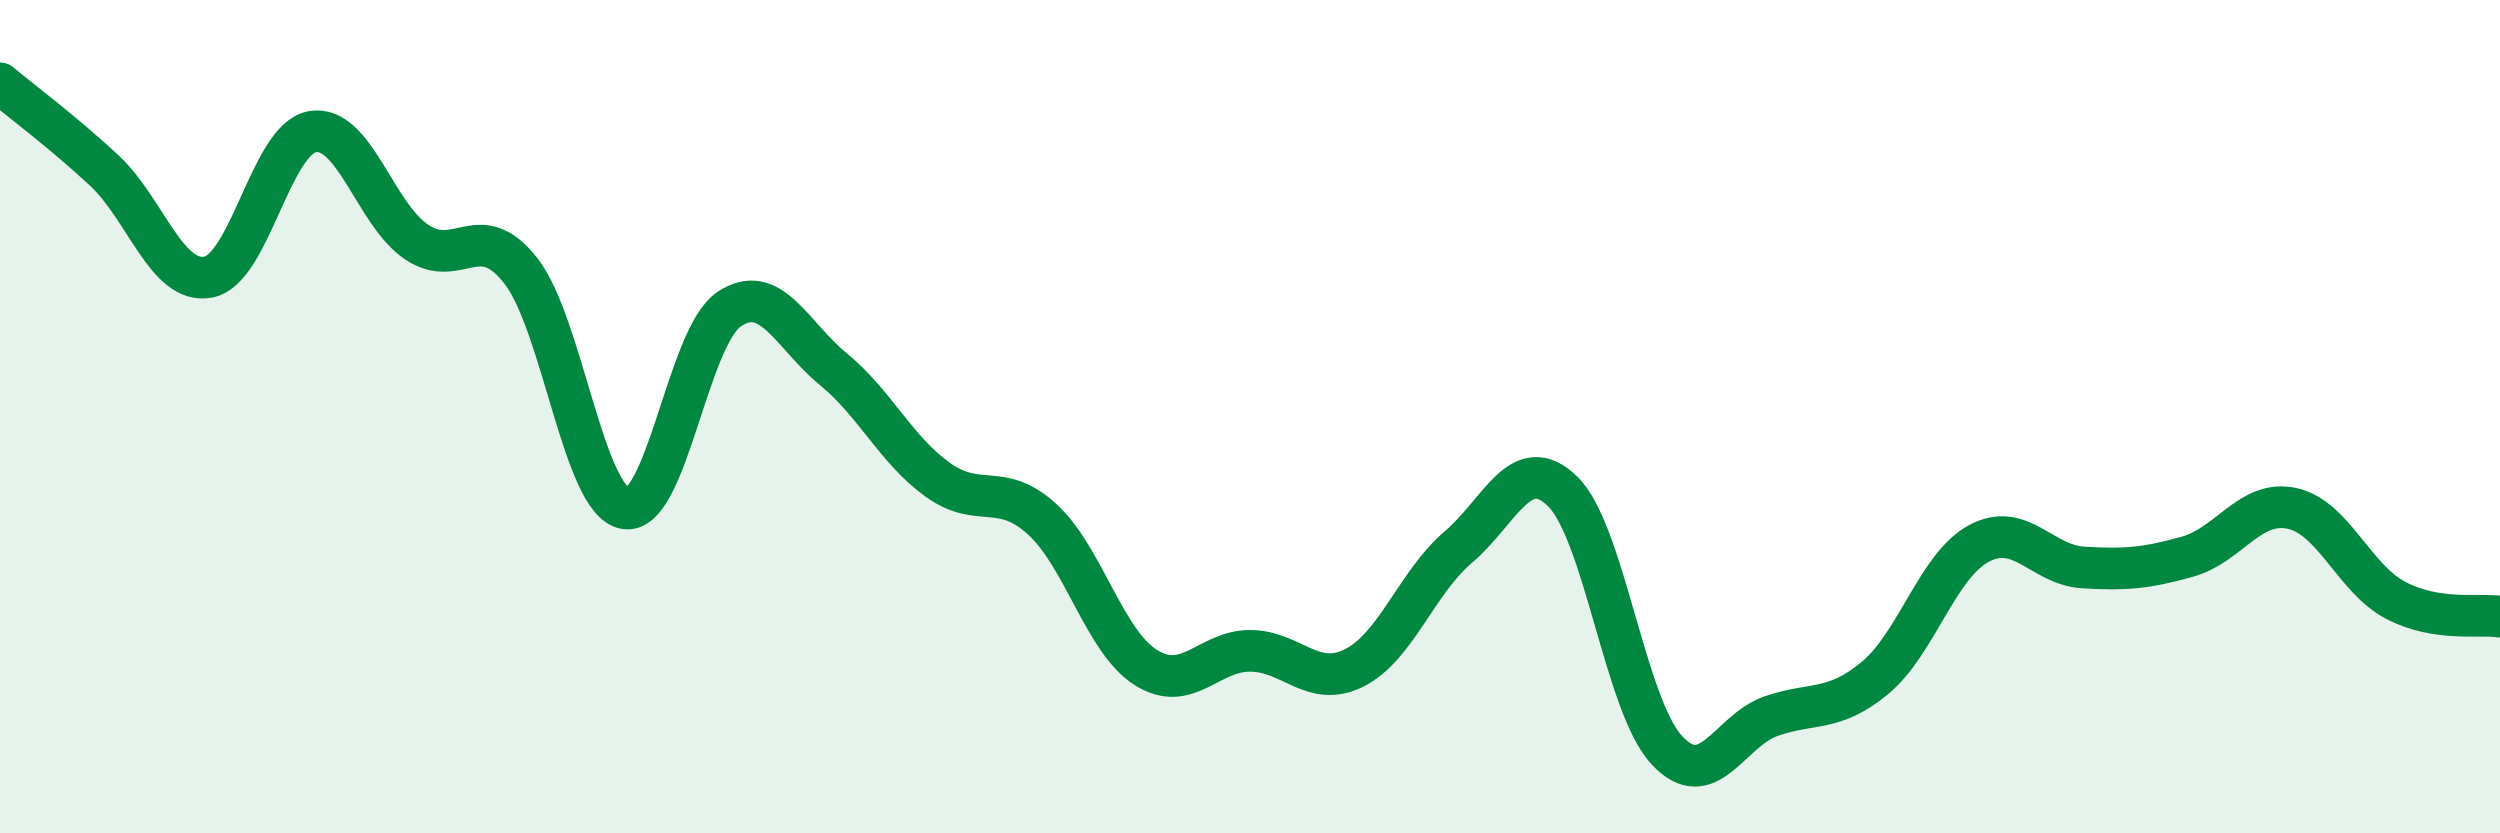 
    <svg width="60" height="20" viewBox="0 0 60 20" xmlns="http://www.w3.org/2000/svg">
      <path
        d="M 0,2 C 0.5,2.42 1.5,3.16 2.5,4.09 C 3.5,5.02 4,6.84 5,6.65 C 6,6.46 6.5,3.33 7.5,3.16 C 8.5,2.99 9,5.14 10,5.81 C 11,6.48 11.5,5.22 12.5,6.5 C 13.5,7.78 14,12.02 15,12.2 C 16,12.38 16.5,8.09 17.5,7.42 C 18.5,6.75 19,8.04 20,8.86 C 21,9.68 21.5,10.79 22.5,11.51 C 23.5,12.23 24,11.55 25,12.45 C 26,13.35 26.5,15.39 27.5,16.02 C 28.5,16.65 29,15.62 30,15.62 C 31,15.62 31.5,16.53 32.5,16.03 C 33.5,15.53 34,13.98 35,13.13 C 36,12.28 36.5,10.82 37.5,11.79 C 38.5,12.76 39,16.92 40,18 C 41,19.08 41.5,17.54 42.5,17.19 C 43.5,16.84 44,17.1 45,16.27 C 46,15.44 46.5,13.57 47.5,13.04 C 48.5,12.51 49,13.56 50,13.62 C 51,13.68 51.5,13.64 52.5,13.36 C 53.5,13.08 54,11.99 55,12.2 C 56,12.41 56.5,13.89 57.5,14.41 C 58.5,14.93 59.5,14.72 60,14.8L60 20L0 20Z"
        fill="#008740"
        opacity="0.1"
        stroke-linecap="round"
        stroke-linejoin="round"
      />
      <path
        d="M 0,2 C 0.5,2.42 1.5,3.16 2.5,4.09 C 3.5,5.02 4,6.84 5,6.65 C 6,6.46 6.5,3.33 7.5,3.16 C 8.5,2.99 9,5.14 10,5.81 C 11,6.48 11.5,5.22 12.5,6.5 C 13.5,7.78 14,12.02 15,12.2 C 16,12.38 16.5,8.09 17.5,7.42 C 18.5,6.75 19,8.04 20,8.86 C 21,9.68 21.5,10.79 22.5,11.51 C 23.5,12.23 24,11.55 25,12.45 C 26,13.35 26.5,15.39 27.5,16.02 C 28.5,16.65 29,15.62 30,15.62 C 31,15.62 31.5,16.53 32.5,16.03 C 33.5,15.53 34,13.98 35,13.13 C 36,12.28 36.5,10.82 37.5,11.79 C 38.5,12.76 39,16.92 40,18 C 41,19.08 41.5,17.54 42.5,17.19 C 43.5,16.84 44,17.1 45,16.27 C 46,15.44 46.5,13.57 47.5,13.04 C 48.5,12.51 49,13.56 50,13.62 C 51,13.68 51.5,13.64 52.5,13.36 C 53.5,13.08 54,11.99 55,12.2 C 56,12.41 56.5,13.89 57.5,14.41 C 58.5,14.93 59.5,14.72 60,14.8"
        stroke="#008740"
        stroke-width="1"
        fill="none"
        stroke-linecap="round"
        stroke-linejoin="round"
      />
    </svg>
  